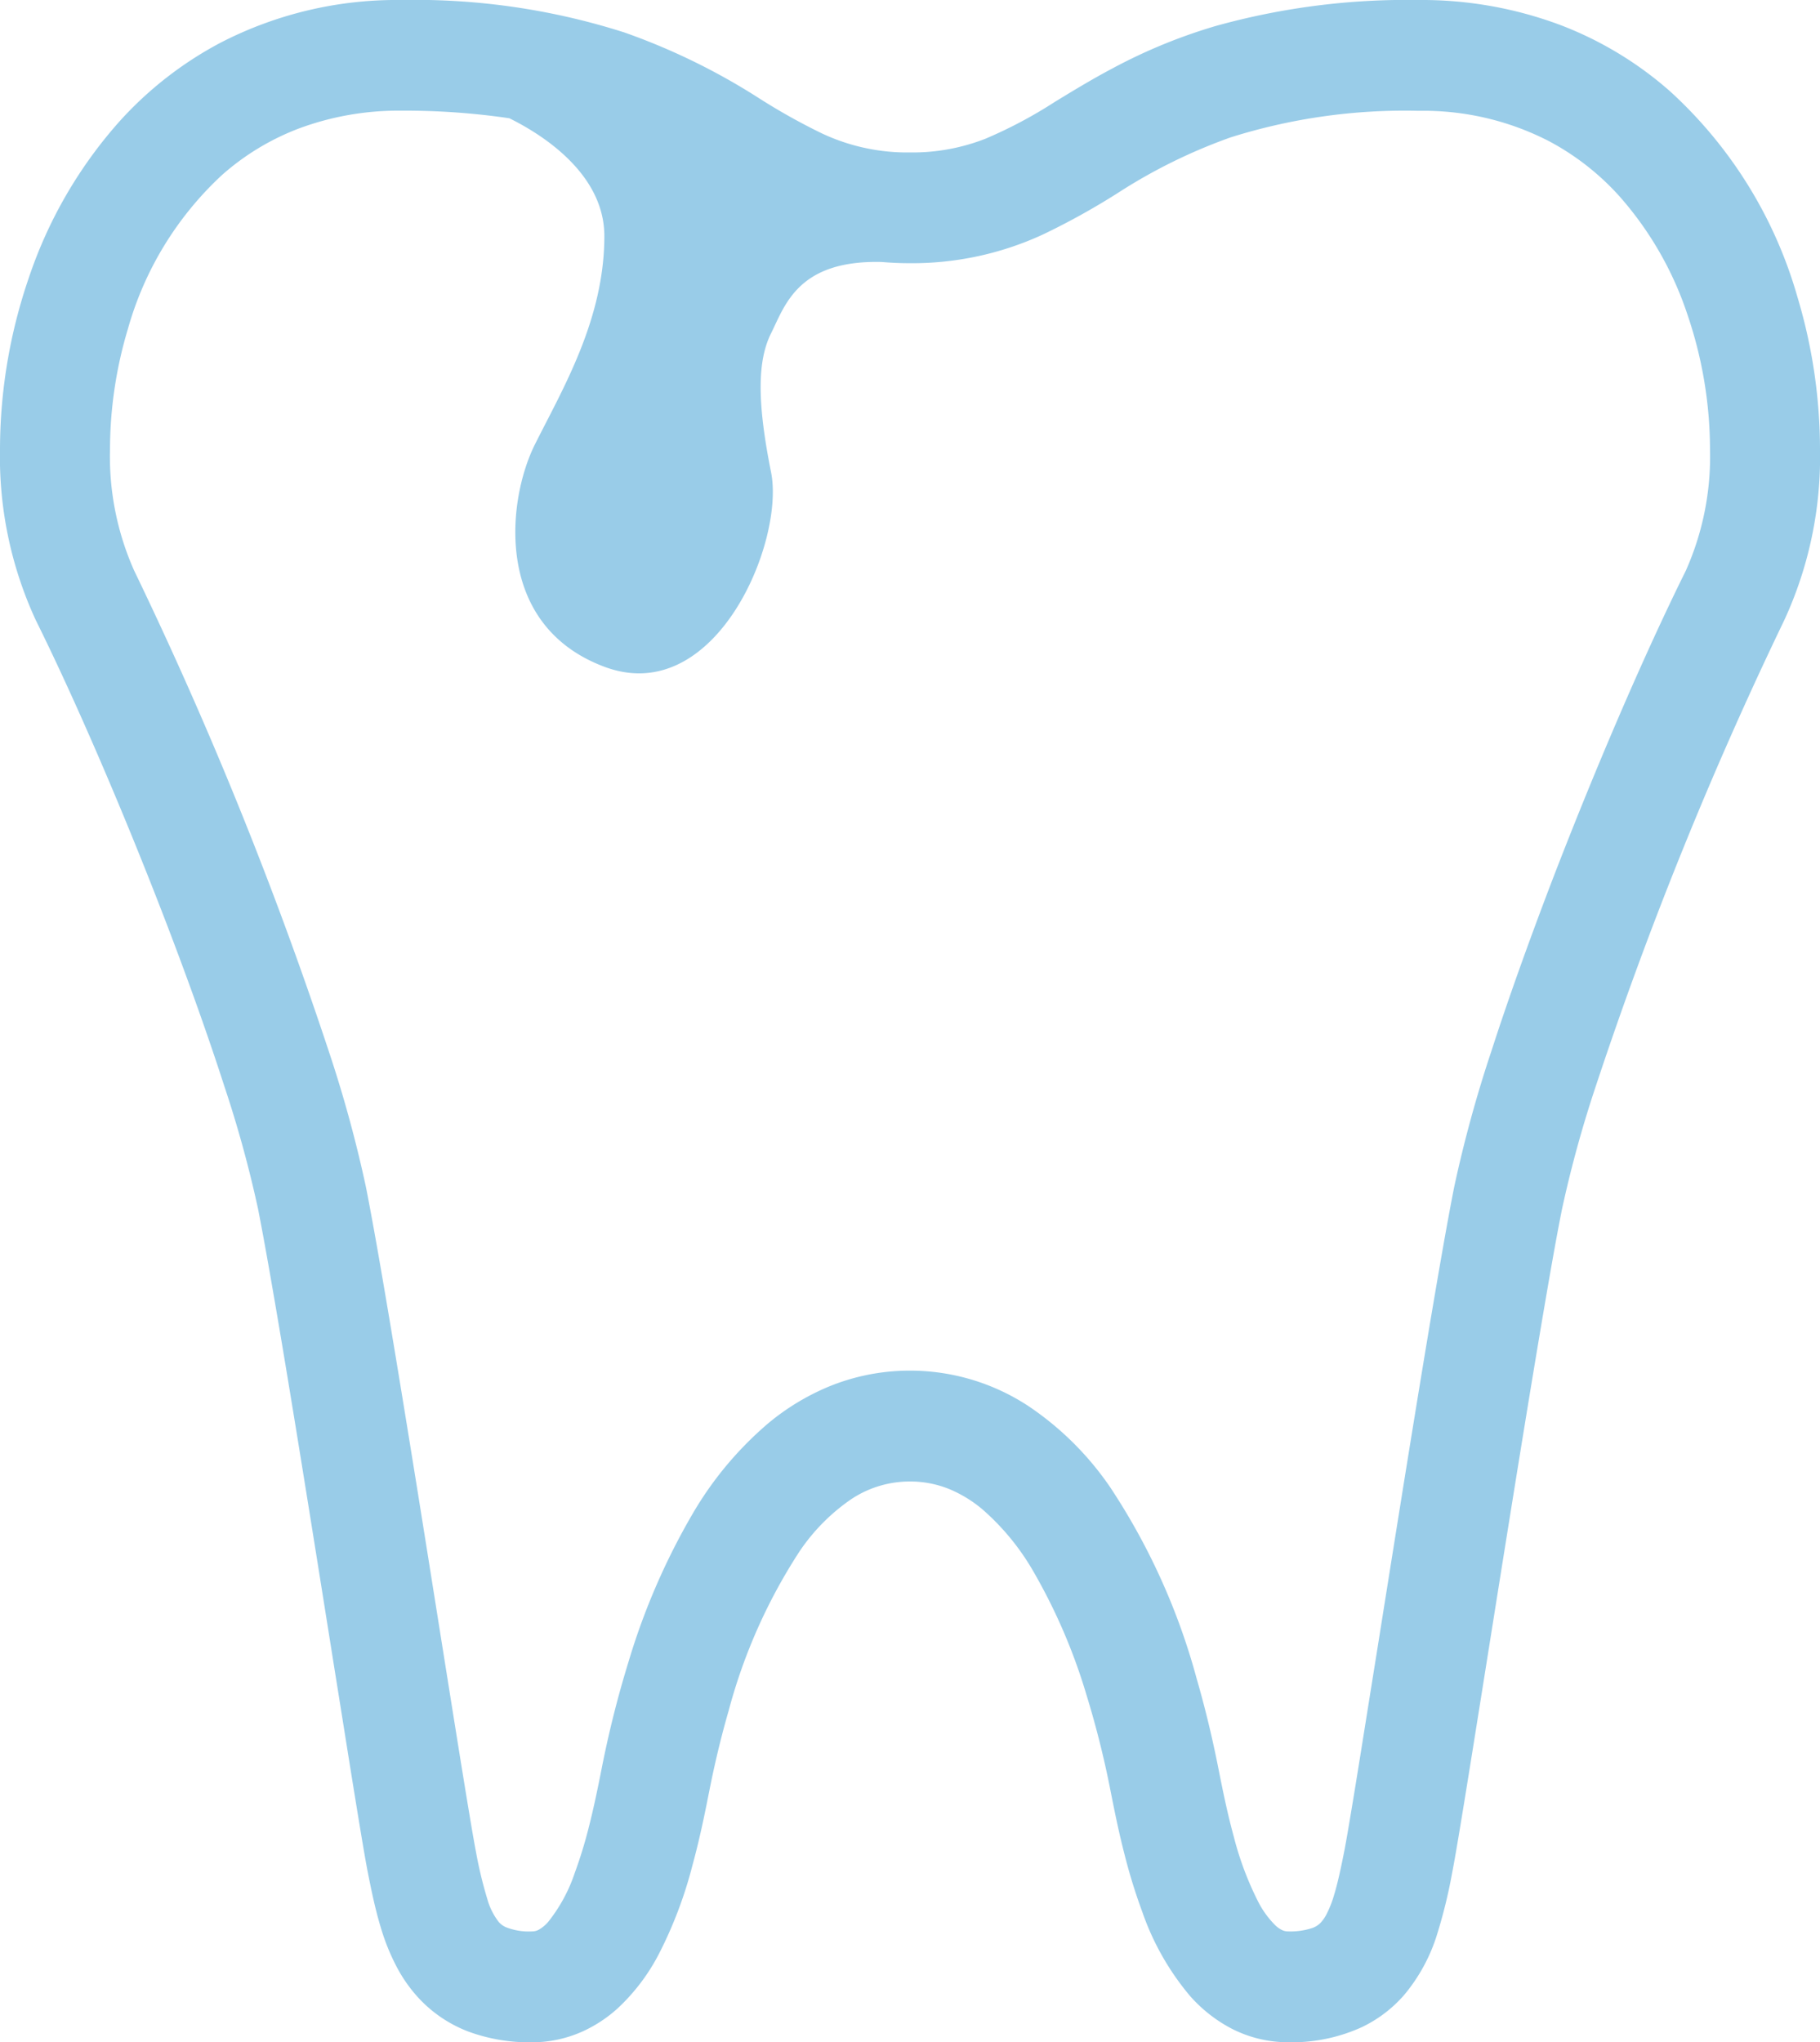 <svg xmlns="http://www.w3.org/2000/svg" viewBox="0 0 92.39 103.675"><defs><style>.cls-1{fill:#99cce8;}</style></defs><title>ill-dental01</title><g id="レイヤー_2" data-name="レイヤー 2"><g id="icon"><path class="cls-1" d="M91.244,15.074A22.456,22.456,0,0,0,84.8,4.655a18.227,18.227,0,0,0-5.63-3.4A20.073,20.073,0,0,0,72.023,0,36.171,36.171,0,0,0,61.708,1.321a27.416,27.416,0,0,0-5.23,2.149c-1.1.583-2.056,1.17-2.927,1.7a23.173,23.173,0,0,1-3.517,1.869,10.153,10.153,0,0,1-3.839.7,10.179,10.179,0,0,1-4.456-.959,31.578,31.578,0,0,1-3.193-1.784,32.914,32.914,0,0,0-6.864-3.353A34.957,34.957,0,0,0,20.367,0a19.486,19.486,0,0,0-9.2,2.183,18.638,18.638,0,0,0-5.083,3.96,22.87,22.87,0,0,0-4.625,7.971A26.937,26.937,0,0,0,0,22.8a19.734,19.734,0,0,0,1.815,8.68c2.035,4.1,4.546,9.934,6.7,15.567,1.076,2.817,2.065,5.587,2.863,8.063a59.576,59.576,0,0,1,1.717,6.239c.336,1.693.821,4.48,1.36,7.717.809,4.861,1.746,10.763,2.538,15.739.4,2.488.755,4.745,1.046,6.53.145.893.273,1.667.38,2.3s.192,1.111.26,1.455c.179.9.366,1.812.645,2.739a10.959,10.959,0,0,0,.857,2.1,7.439,7.439,0,0,0,1.087,1.519,6.691,6.691,0,0,0,2.53,1.692,8.966,8.966,0,0,0,3.2.537,6.248,6.248,0,0,0,2.587-.556,6.911,6.911,0,0,0,1.793-1.189,10.135,10.135,0,0,0,2.068-2.737,21.545,21.545,0,0,0,1.7-4.482c.4-1.458.668-2.828.869-3.84.167-.839.477-2.313.979-4.047a27.981,27.981,0,0,1,3.583-8.054A9.938,9.938,0,0,1,43.2,76.114a5.349,5.349,0,0,1,2.991-.906,5.237,5.237,0,0,1,2.058.41,6.47,6.47,0,0,1,1.618,1,12.329,12.329,0,0,1,2.574,3.126,29.071,29.071,0,0,1,2.711,6.293,47.484,47.484,0,0,1,1.215,4.834c.175.881.4,2.035.721,3.279a28.531,28.531,0,0,0,.9,2.909,13.451,13.451,0,0,0,2.409,4.25,7.349,7.349,0,0,0,2.119,1.671,6.27,6.27,0,0,0,2.876.695,8.574,8.574,0,0,0,3.74-.767,6.636,6.636,0,0,0,2.138-1.622,8.844,8.844,0,0,0,1.689-3.111,26.166,26.166,0,0,0,.755-3.086c.09-.457.213-1.164.374-2.133.562-3.37,1.561-9.748,2.575-16.062.507-3.156,1.017-6.293,1.475-9.019S79,62.83,79.3,61.35a59.619,59.619,0,0,1,1.718-6.239,197.379,197.379,0,0,1,9.56-23.63A19.748,19.748,0,0,0,92.39,22.8,26.974,26.974,0,0,0,91.244,15.074ZM85.581,28.966c-2.153,4.339-4.7,10.274-6.915,16.063-1.1,2.894-2.124,5.747-2.962,8.345a64.905,64.905,0,0,0-1.882,6.874c-.361,1.822-.847,4.624-1.391,7.89-.814,4.893-1.752,10.8-2.544,15.778-.4,2.487-.755,4.74-1.043,6.511-.144.885-.271,1.649-.374,2.258s-.186,1.068-.232,1.3c-.17.86-.332,1.615-.511,2.2a5.4,5.4,0,0,1-.405,1.023,1.9,1.9,0,0,1-.265.381,1.067,1.067,0,0,1-.435.284,3.5,3.5,0,0,1-1.23.174.687.687,0,0,1-.3-.063,1.339,1.339,0,0,1-.343-.238,4.682,4.682,0,0,1-.894-1.235,16.127,16.127,0,0,1-1.229-3.294c-.333-1.219-.578-2.448-.778-3.453-.182-.919-.527-2.564-1.093-4.519a33.345,33.345,0,0,0-4.393-9.738,15.45,15.45,0,0,0-4.154-4.127,10.937,10.937,0,0,0-6.012-1.8h0a10.808,10.808,0,0,0-4.2.842,12.019,12.019,0,0,0-3.015,1.846,17.823,17.823,0,0,0-3.8,4.543,34.477,34.477,0,0,0-3.273,7.542,53.163,53.163,0,0,0-1.362,5.411c-.174.876-.382,1.919-.653,2.981a22.9,22.9,0,0,1-.714,2.327,8.144,8.144,0,0,1-1.336,2.474,1.842,1.842,0,0,1-.5.42.7.7,0,0,1-.339.081,3.127,3.127,0,0,1-1.343-.222,1.033,1.033,0,0,1-.349-.265,3.369,3.369,0,0,1-.576-1.163,21.2,21.2,0,0,1-.579-2.416c-.062-.314-.186-1.02-.342-1.96-.553-3.314-1.555-9.707-2.57-16.03-.508-3.163-1.02-6.311-1.482-9.06s-.873-5.093-1.19-6.688a64.665,64.665,0,0,0-1.882-6.874A202.7,202.7,0,0,0,6.81,28.966,14.231,14.231,0,0,1,5.584,22.8a21.363,21.363,0,0,1,.906-6.093,16.871,16.871,0,0,1,4.781-7.824,12.657,12.657,0,0,1,3.915-2.365,14.508,14.508,0,0,1,5.181-.9,36.378,36.378,0,0,1,5.488.385c1.562.77,4.824,2.761,4.824,5.982,0,4.231-2.116,7.758-3.526,10.579s-2.116,9.168,3.526,11.284,9.169-6.347,8.463-9.874-.705-5.642,0-7.053S40.5,13.193,44.757,13.3l0,0c.467.039.945.062,1.441.061A15.814,15.814,0,0,0,52.952,11.9a36.409,36.409,0,0,0,3.77-2.089,27.507,27.507,0,0,1,5.755-2.839,29.411,29.411,0,0,1,9.546-1.346,13.913,13.913,0,0,1,6.609,1.54,13.019,13.019,0,0,1,3.561,2.78,17.253,17.253,0,0,1,3.464,6.012A21.312,21.312,0,0,1,86.806,22.8,14.232,14.232,0,0,1,85.581,28.966Z"/></g></g></svg>